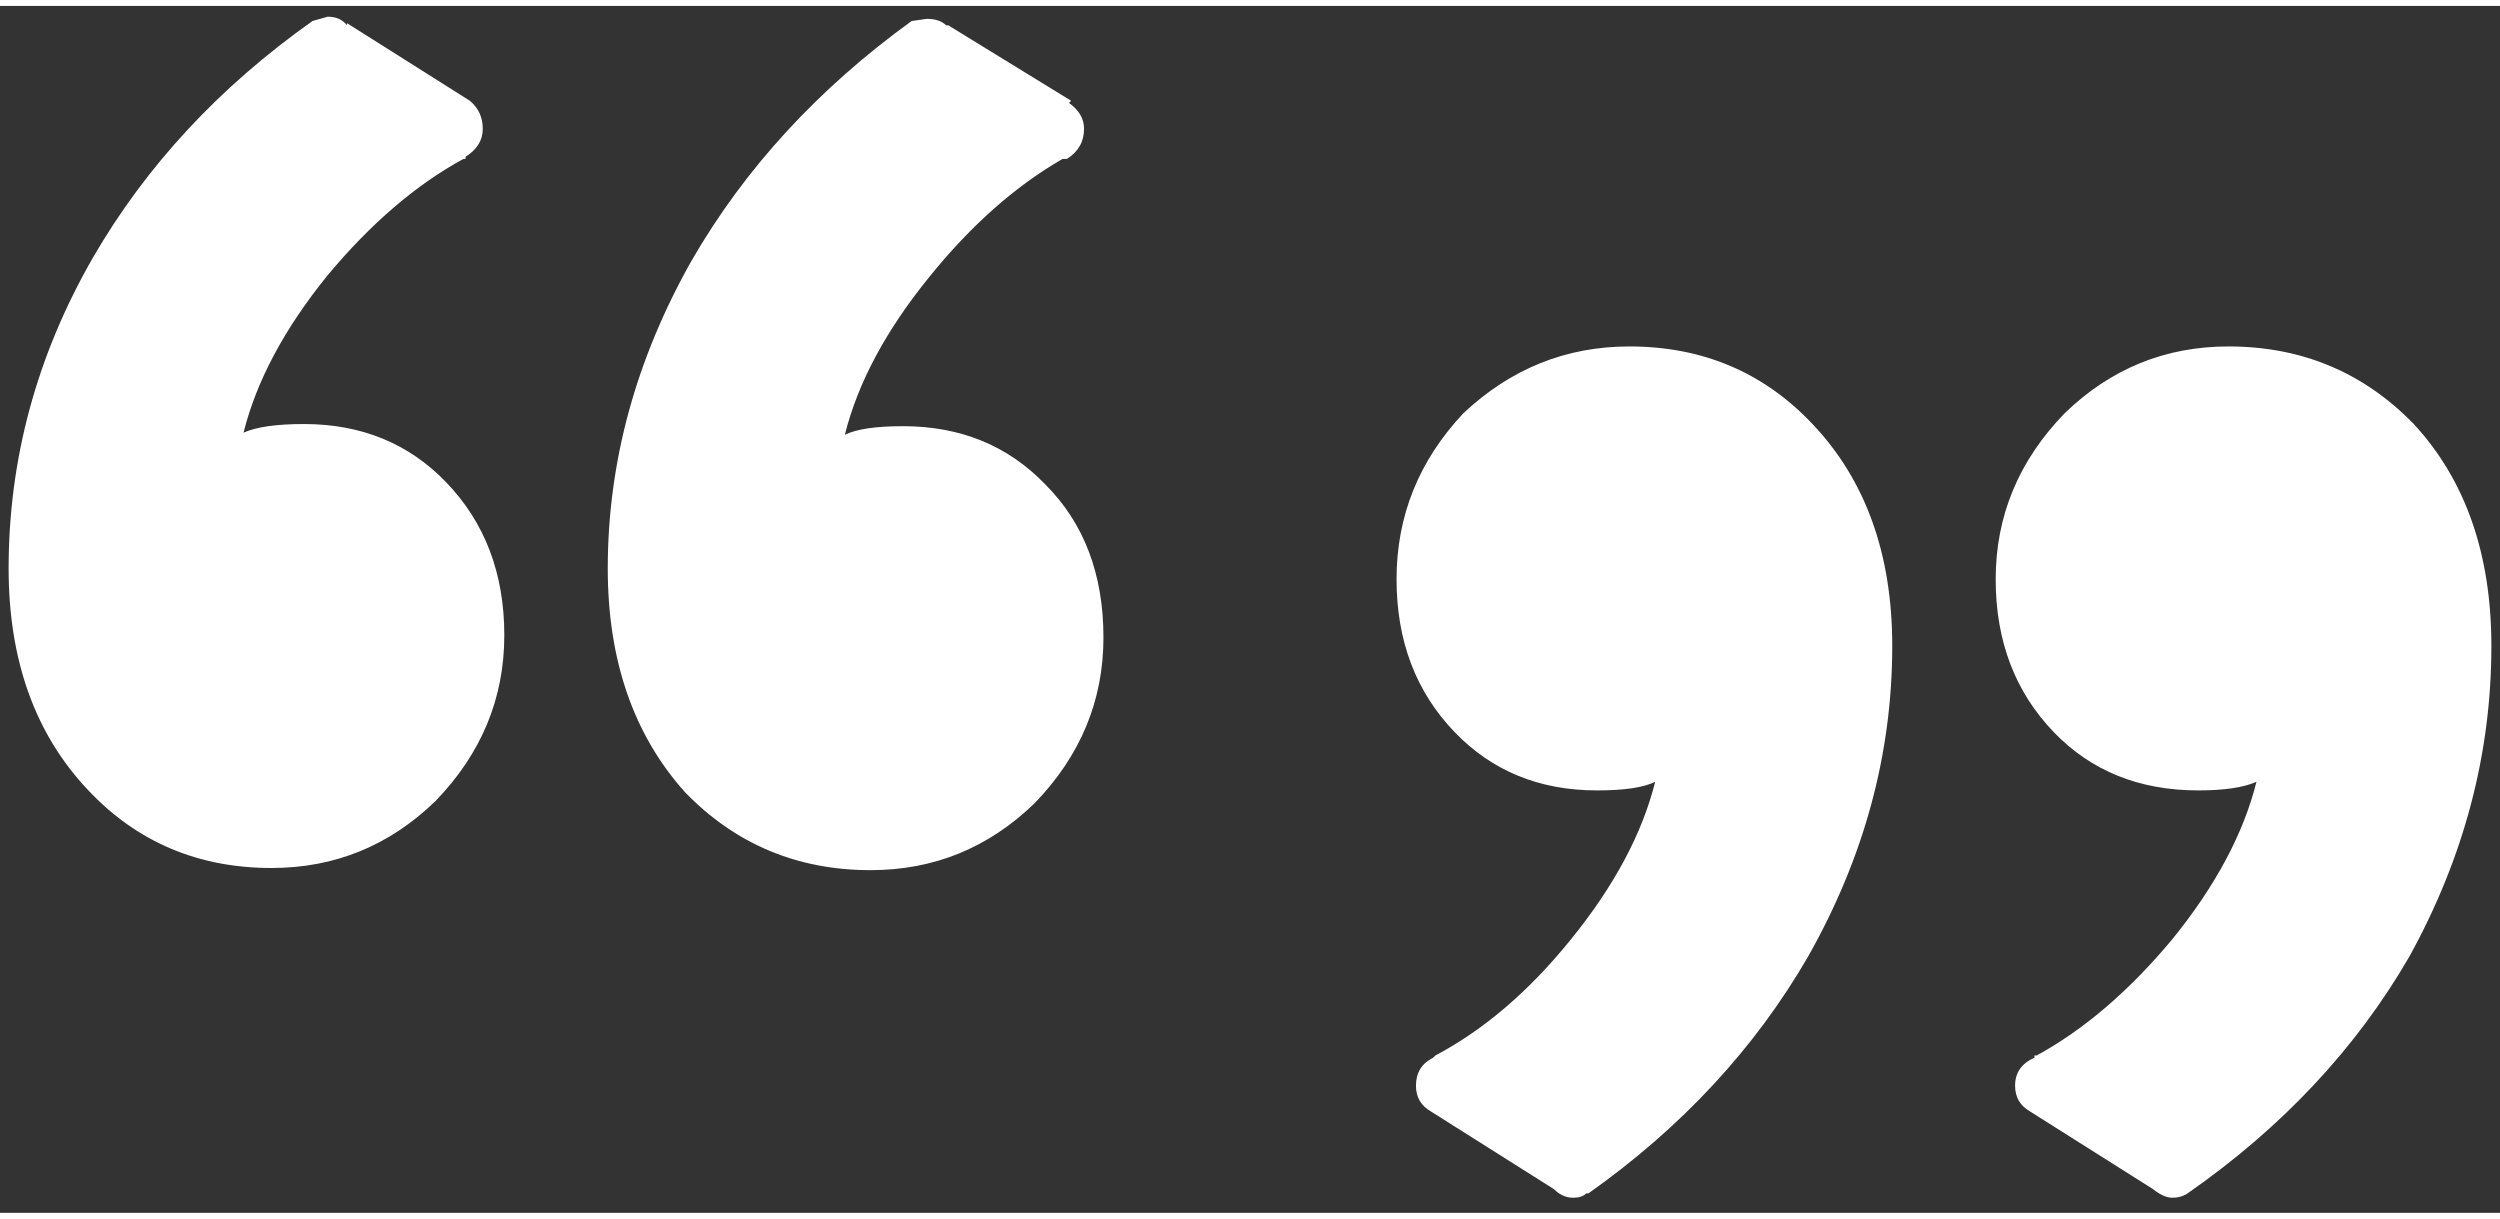 <svg version="1.2" xmlns="http://www.w3.org/2000/svg" viewBox="0 0 116 56" width="80" height="39">
	<rect x="0" y="0" width="116" height="56" fill="#333333" stroke="none"/>
	<title>noun-quote-1247733-FFFFFF-svg</title>
	<style>
		.s0 { fill: #ffffff } 
	</style>
	<path id="Layer" fill-rule="evenodd" class="s0" d="m49.7 4.4l-0.1 0.1q0.7 0.5 0.7 1.2 0 0.9-0.8 1.4h-0.1-0.1q-3.3 1.9-6.2 5.5-3 3.7-3.9 7.3 0.8-0.4 2.7-0.4 4 0 6.6 2.7 2.7 2.7 2.7 7.1 0 4.4-3.2 7.7-3.2 3.1-7.6 3.1-5.1 0-8.6-3.6-3.6-4-3.6-10.4 0-7.4 3.9-14.3 3.7-6.4 10.2-11.1l0.7-0.1q0.6 0 0.9 0.3h0.1zm-49.3 21.7q0-7.6 3.9-14.4 3.7-6.4 10.2-11l0.7-0.2q0.6 0 0.9 0.4v-0.1l5.7 3.6q0.6 0.5 0.6 1.3 0 0.8-0.8 1.3v0.1h-0.1q-3.3 1.8-6.3 5.4-3 3.7-3.9 7.3 0.9-0.4 2.8-0.4 4 0 6.6 2.7 2.7 2.8 2.7 7.1 0 4.4-3.2 7.7-3.2 3.1-7.6 3.1-5.1 0-8.5-3.6-3.7-3.9-3.7-10.3zm67.5-7.2q3.3-3.1 7.7-3.1 5.1 0 8.5 3.6 3.7 3.9 3.7 10.3 0 7.5-3.9 14.4-3.7 6.4-10.2 11h-0.1q-0.2 0.2-0.6 0.2-0.5 0-0.9-0.4l-5.7-3.6q-0.7-0.4-0.7-1.2 0-0.9 0.8-1.3l0.1-0.1q3.4-1.8 6.3-5.4 3-3.7 3.9-7.3-0.8 0.4-2.7 0.4-4 0-6.6-2.7-2.7-2.8-2.7-7.1 0-4.4 3.1-7.7zm24.7 7.7q0-4.4 3.2-7.7 3.2-3.1 7.6-3.1 5.1 0 8.6 3.6 3.6 3.9 3.6 10.3 0 7.5-3.8 14.4-3.7 6.4-10.3 11-0.3 0.2-0.7 0.2-0.4 0-0.9-0.4l-5.7-3.6q-0.7-0.4-0.7-1.2 0-0.9 0.9-1.3v-0.1h0.1q3.3-1.8 6.3-5.4 3-3.7 3.9-7.3-0.9 0.4-2.7 0.4-4.1 0-6.7-2.7-2.7-2.8-2.7-7.1z"/>
</svg>